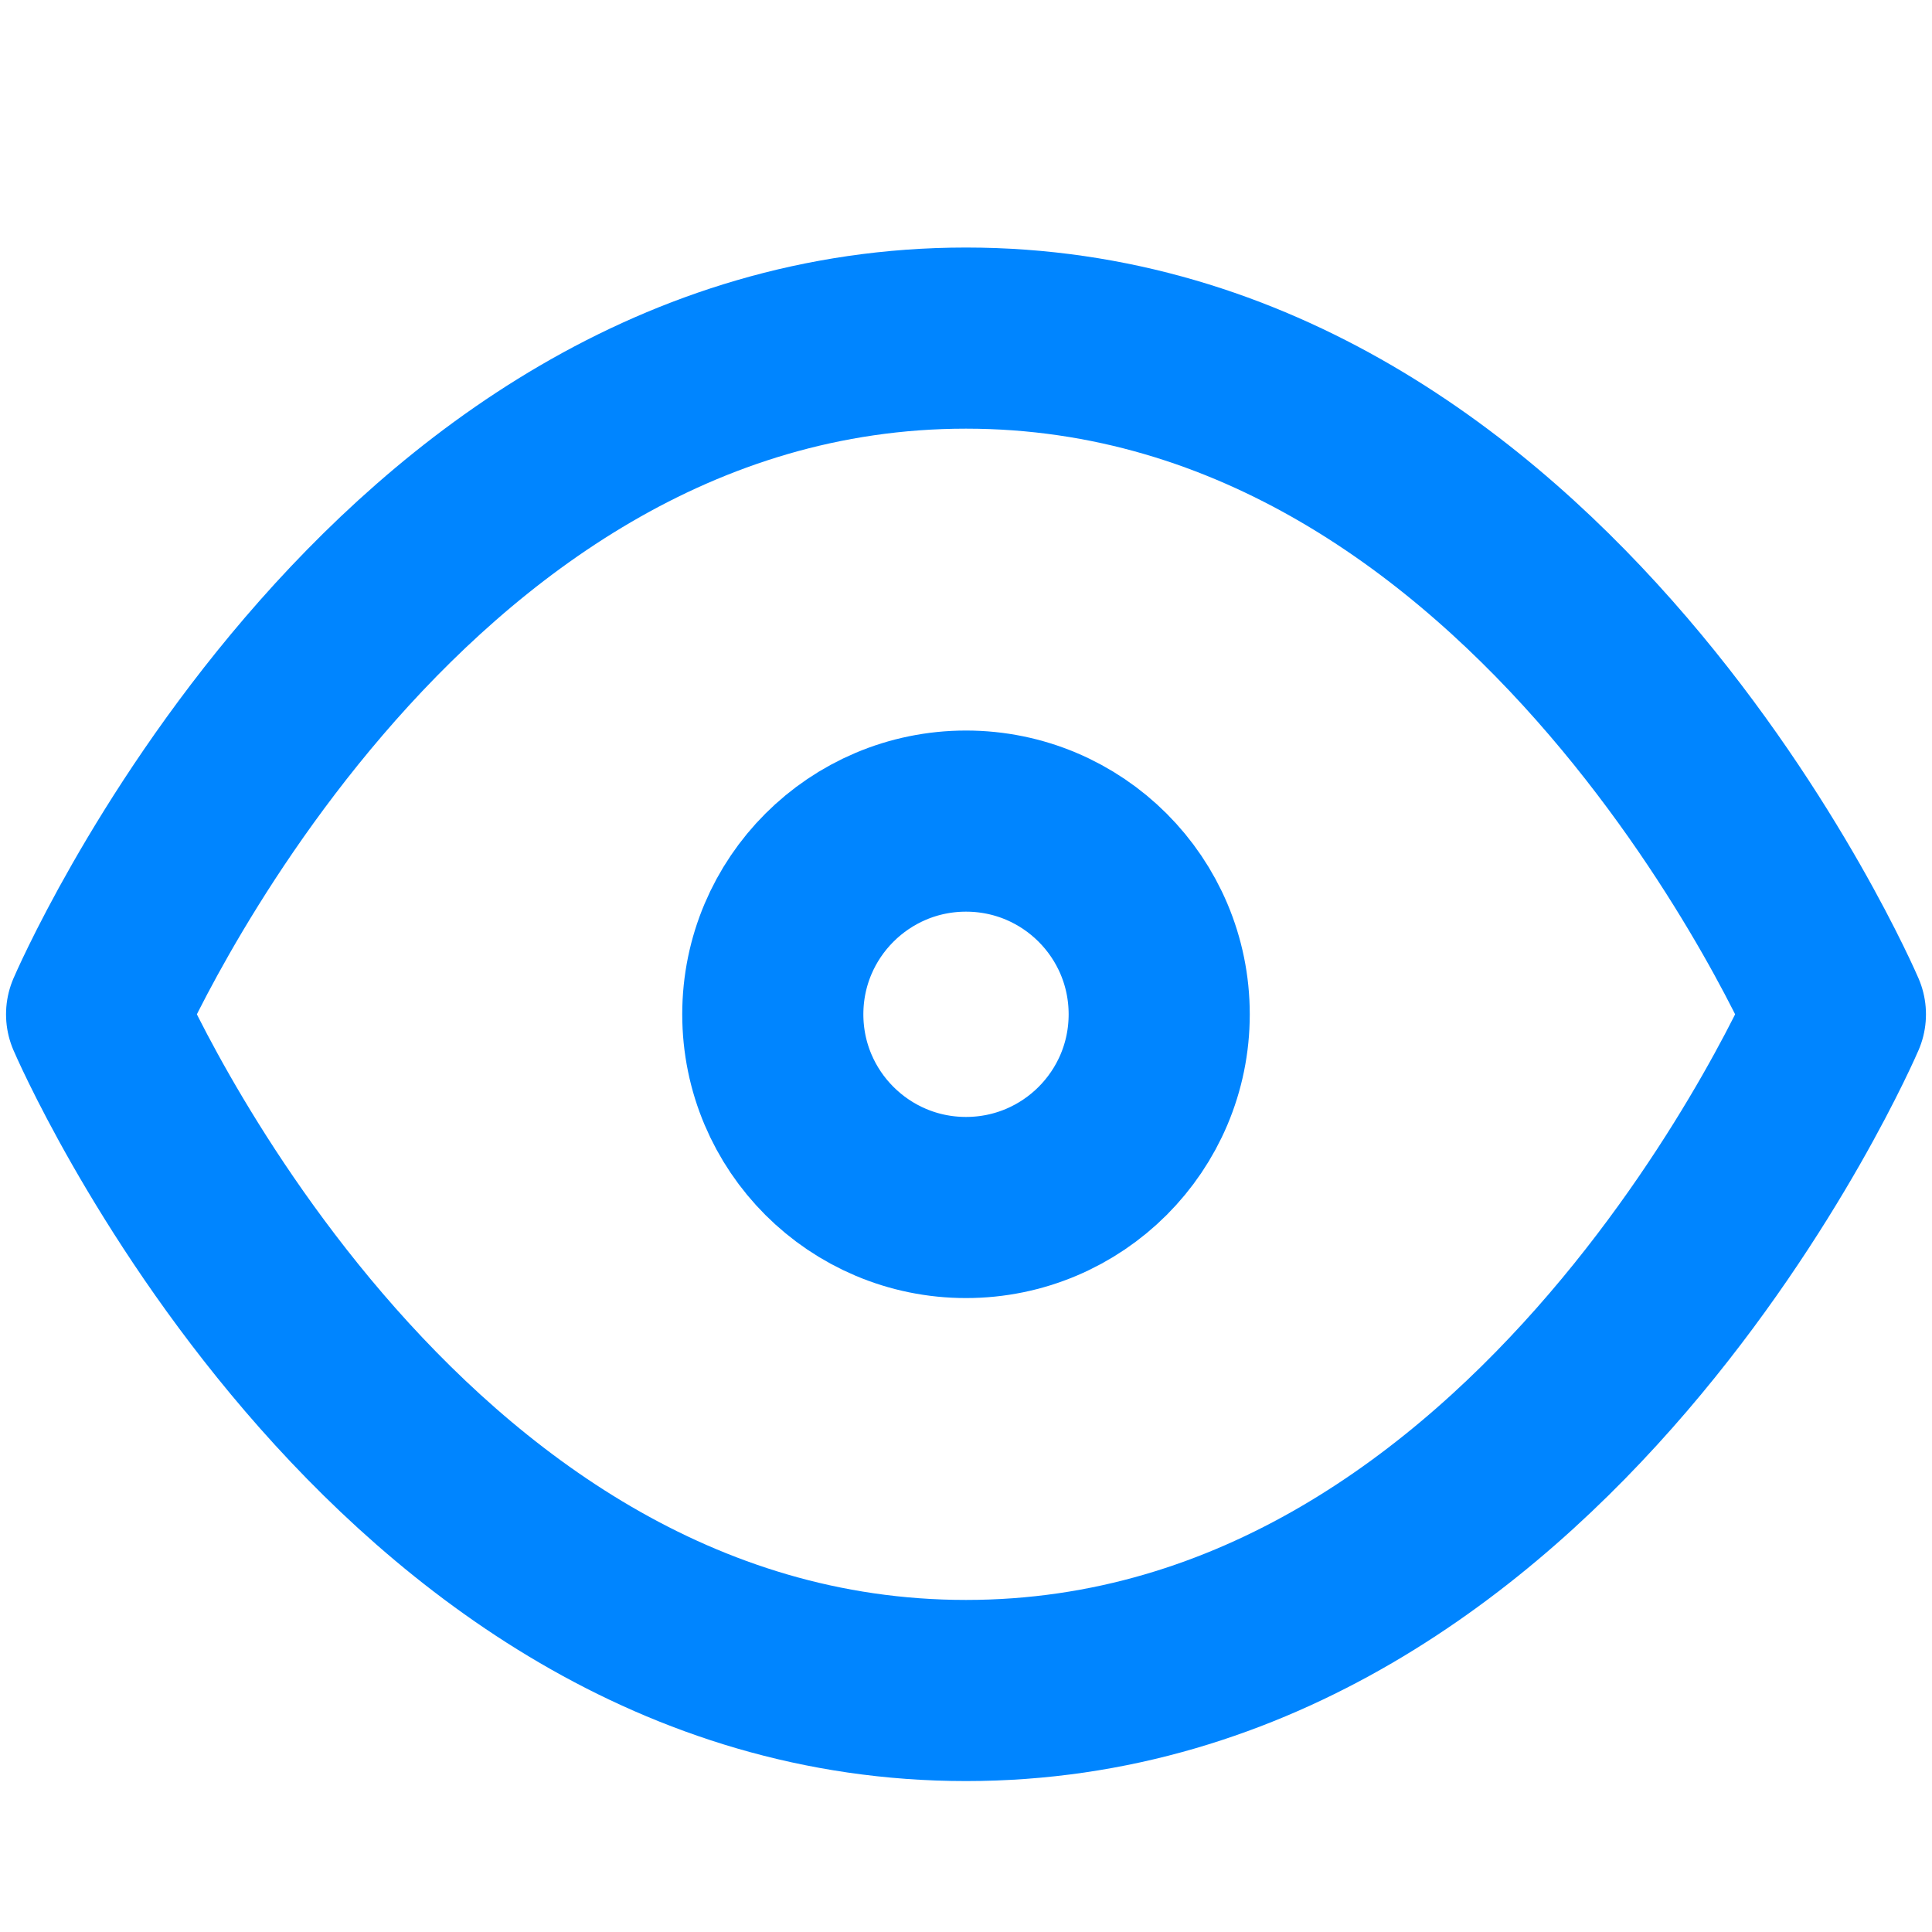 <?xml version="1.0" encoding="UTF-8"?> <svg xmlns="http://www.w3.org/2000/svg" width="16" height="16" viewBox="0 0 16 16" fill="none"><path d="M0.8 8.4C0.8 8.4 3.2 2.8 8 2.8C12.8 2.8 15.2 8.4 15.2 8.4C15.2 8.4 12.8 14 8 14C3.2 14 0.8 8.4 0.8 8.4Z" stroke="#0085FF" stroke-width="1.5" stroke-miterlimit="10" stroke-linecap="round" stroke-linejoin="round"></path><path d="M8 10C8.884 10 9.6 9.284 9.6 8.4C9.6 7.516 8.884 6.8 8 6.8C7.117 6.8 6.4 7.516 6.4 8.4C6.4 9.284 7.117 10 8 10Z" stroke="#0085FF" stroke-width="1.5" stroke-miterlimit="10" stroke-linecap="round" stroke-linejoin="round"></path></svg> 